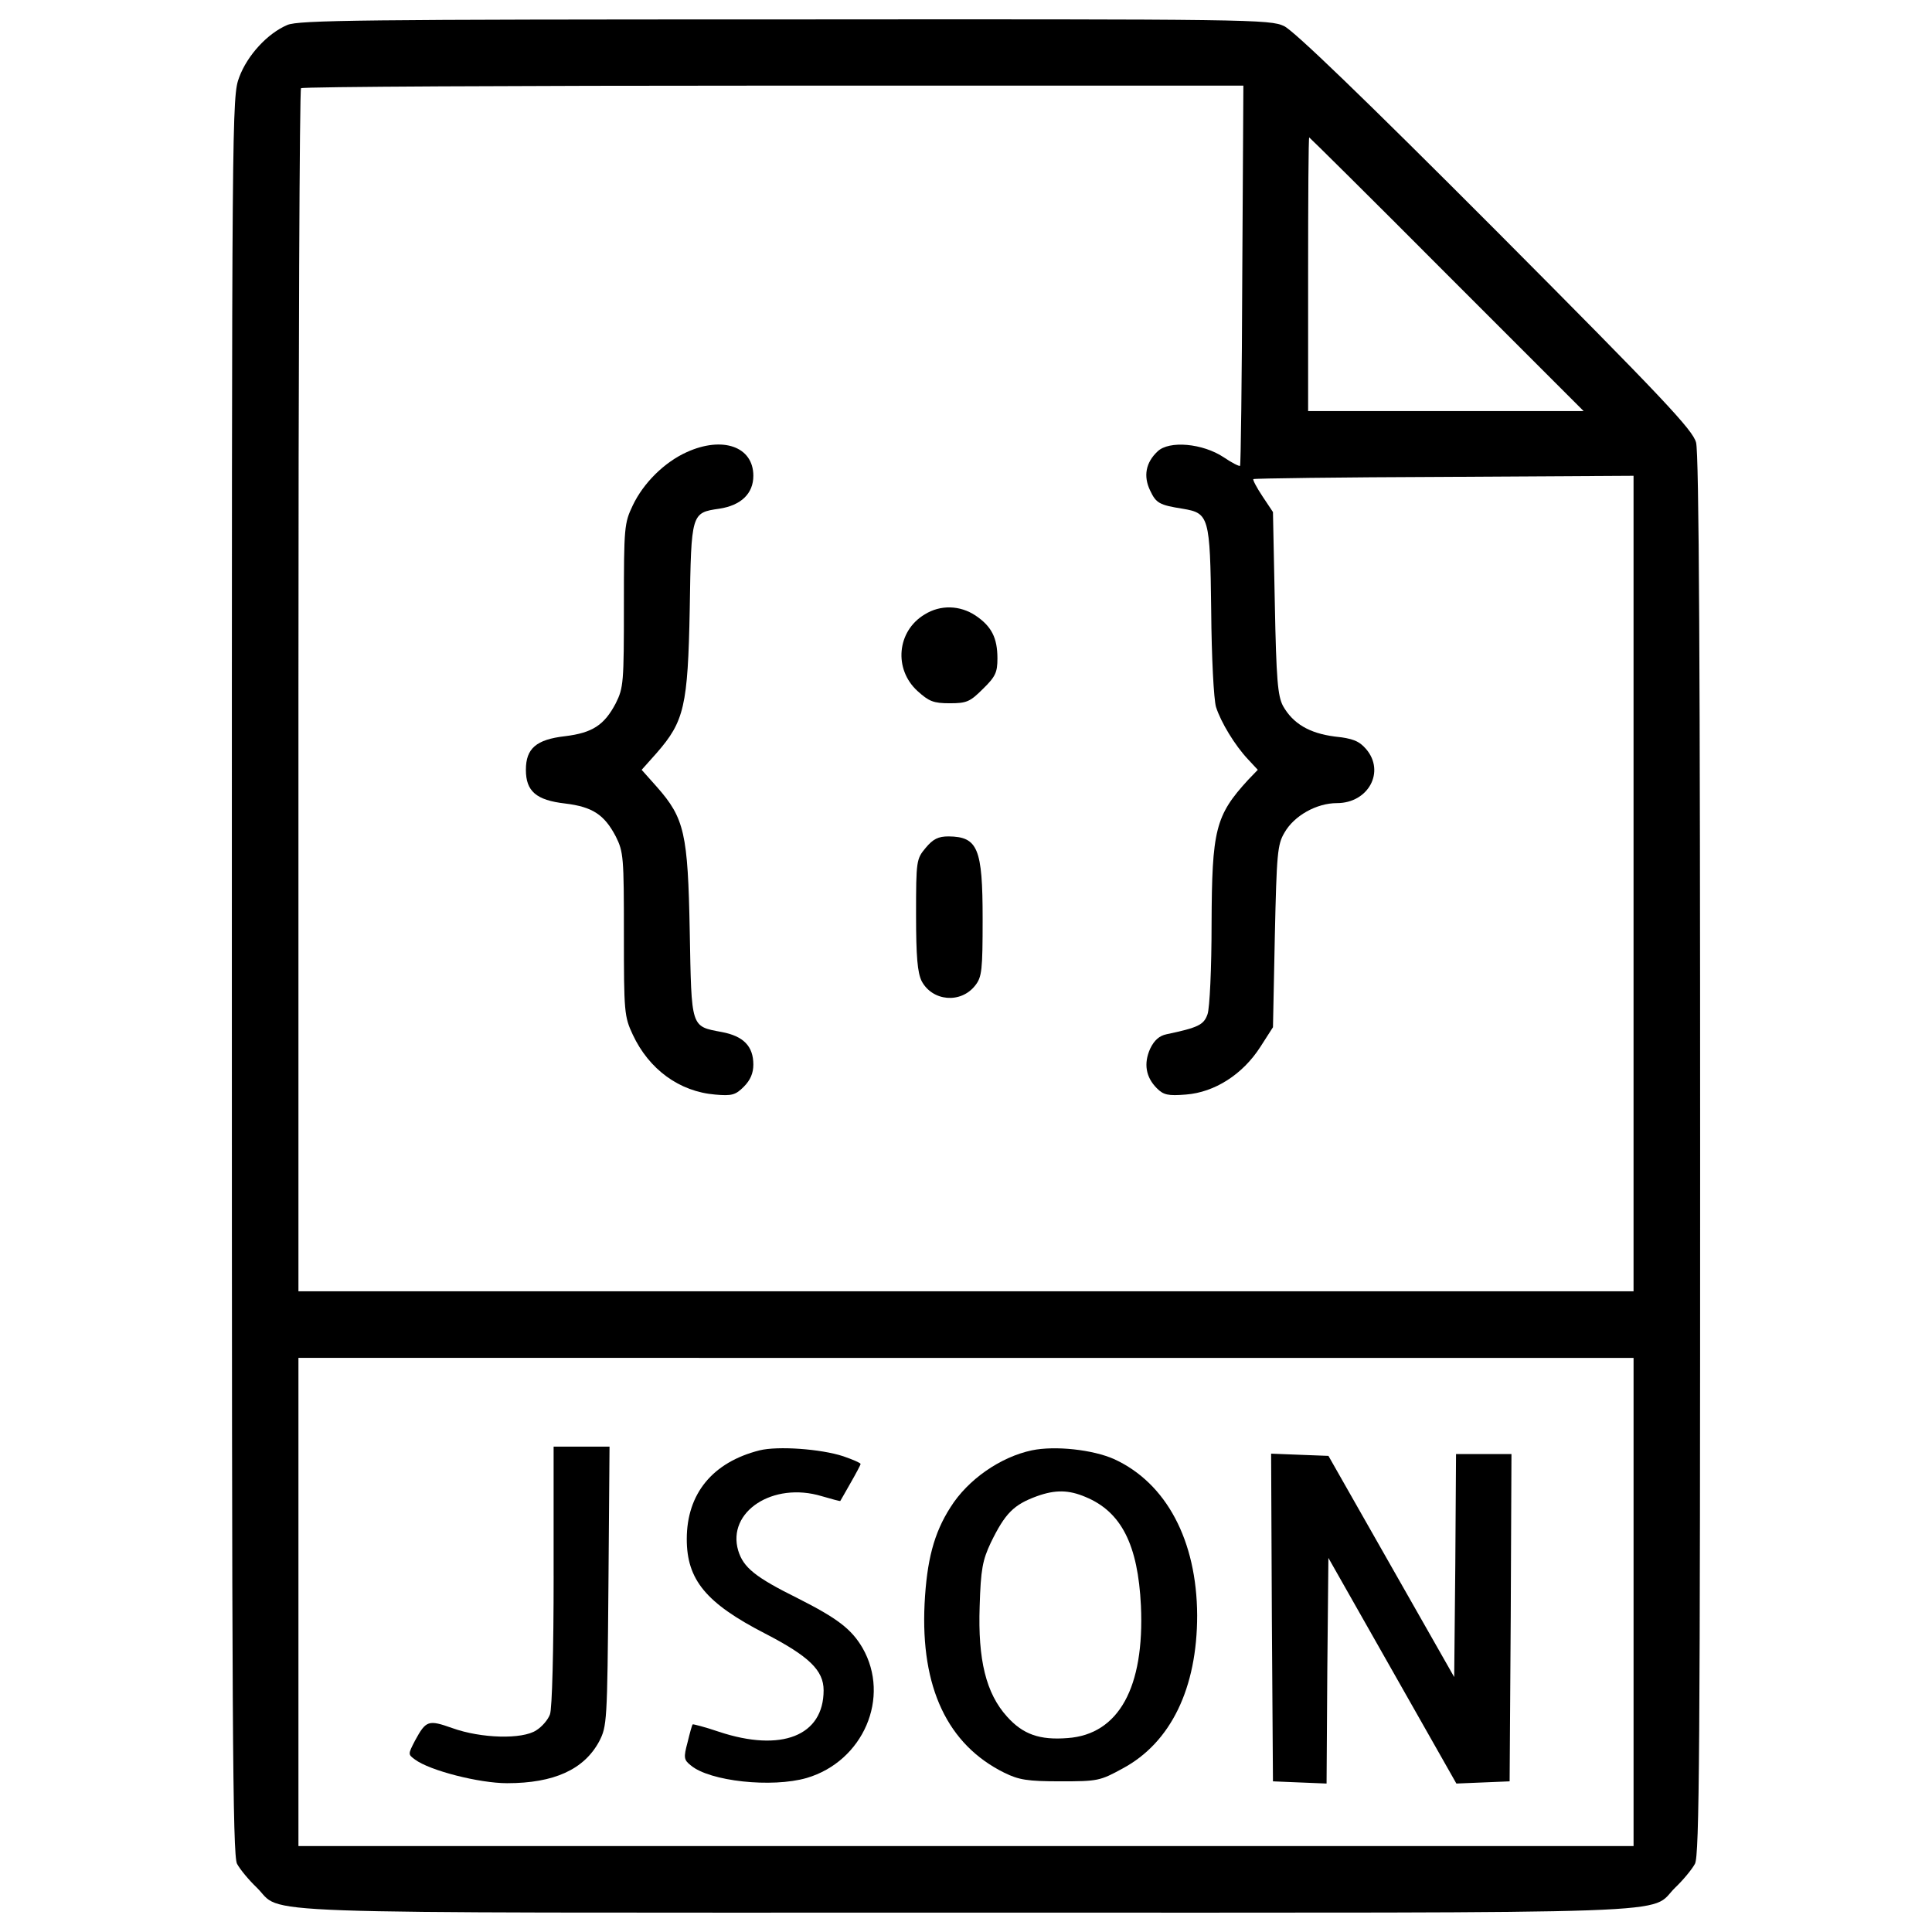 <?xml version="1.0" encoding="utf-8"?>
<!-- Svg Vector Icons : http://www.onlinewebfonts.com/icon -->
<!DOCTYPE svg PUBLIC "-//W3C//DTD SVG 1.1//EN" "http://www.w3.org/Graphics/SVG/1.1/DTD/svg11.dtd">
<svg version="1.1" xmlns="http://www.w3.org/2000/svg" xmlns:xlink="http://www.w3.org/1999/xlink" x="0px" y="0px" viewBox="0 0 1000 1000" enable-background="new 0 0 1000 1000" xml:space="preserve">
<g><g transform="translate(0,512) scale(0.1,-0.1)"><path d="M1487.3,4990.8c-103.4-44-206.7-157-248.9-269.9c-38.3-101.5-38.3-155-38.3-4649.8c0-3886,3.8-4554.1,26.8-4598.1c15.3-28.7,61.3-84.2,101.5-122.5c145.5-141.7-168.5-130.2,3671.6-130.2c3840.1,0,3526.1-11.5,3671.6,130.2c40.2,38.3,86.1,93.8,101.5,122.5c23,44,26.8,583.9,26.8,3665.9c0,2523-5.7,3637.2-21.1,3690.8c-17.2,65.1-168.5,225.9-1037.5,1098.8C7054,4617.5,6698,4960.1,6646.3,4985c-72.7,34.5-172.3,36.4-2584.3,34.5C1866.3,5019.5,1546.6,5015.7,1487.3,4990.8z M6430,3696.7c-1.9-539.8-7.7-983.9-11.5-987.8c-3.8-3.8-42.1,15.3-84.2,44c-109.1,72.7-283.3,88.1-342.7,30.6c-61.3-57.4-74.6-128.3-38.3-202.9c30.6-65.1,47.9-74.7,168.4-93.8c135.9-23,141.7-38.3,147.4-526.4c1.9-243.1,13.4-461.4,24.9-499.6c24.9-78.5,97.6-199.1,166.5-271.8l49.8-53.6l-49.8-51.7C6290.2,898,6273,825.3,6271.1,337.1c0-225.9-9.6-436.5-21.1-467.1c-19.2-55.5-49.8-68.9-212.5-103.4c-36.4-7.6-63.2-30.6-84.2-74.6c-34.5-76.6-23-147.4,34.5-204.8c34.5-34.5,57.4-40.2,151.2-32.5c147.4,11.5,292.9,103.4,384.8,246.9l65.1,101.5l9.6,470.9c9.6,428.8,13.4,474.7,49.8,536C6698,898,6814.7,963.1,6920,963.1c162.7,0,250.8,162.7,151.2,279.5c-36.4,42.1-68.9,55.5-162.7,65.1c-132.1,17.2-216.3,67-268,158.9c-26.8,51.7-34.5,134-42.1,532.2l-9.6,470.9l-53.6,80.4c-30.6,45.9-51.7,86.1-47.9,90c3.8,3.8,449.9,9.6,987.8,11.5l980.1,5.7V547.7v-2111.5H5000H1544.7v3106.9c0,1709.5,5.7,3114.6,13.4,3120.3c5.7,7.7,1106.5,13.4,2444.5,13.4h2433.1L6430,3696.7z M7488.6,3700.5l708.3-708.3h-714h-712.1v708.3c0,390.5,1.9,708.3,5.7,708.3C6778.4,4408.8,7100,4091.1,7488.6,3700.5z M8455.3-3171.8v-1263.4H5000H1544.7v1263.4v1263.4H5000h3455.3V-3171.8z"/><path d="M3554.7,2779.8c-114.9-51.7-224-158.9-279.5-275.7c-44-91.9-45.9-112.9-45.9-516.9c0-400.1-1.9-426.9-42.1-507.3c-59.3-112.9-120.6-153.1-262.3-170.4c-149.3-17.2-202.9-63.2-202.9-174.2s53.6-157,202.9-174.2c141.7-17.2,202.9-57.4,262.3-170.4c40.2-80.4,42.1-107.2,42.1-507.3c0-402,1.9-425,45.9-518.8c84.2-180,241.2-294.8,426.9-310.1c86.1-7.7,105.3-1.9,147.4,40.2c34.5,34.5,49.8,70.8,49.8,114.9c0,95.7-51.7,147.4-162.7,168.5c-162.7,30.6-157,17.2-166.5,520.7c-9.6,507.3-26.8,585.8-170.4,748.5l-78.5,88.1l78.5,88.1c141.7,162.7,160.8,241.2,170.4,744.7c7.7,497.7,7.7,497.7,153.1,518.8c112.9,17.2,176.1,78.5,176.1,170.4C3899.3,2808.5,3740.4,2864,3554.7,2779.8z"/><path d="M4785.6,1939.4c-143.6-86.1-160.8-283.3-36.4-396.3c59.3-53.6,82.3-63.2,166.5-63.2c88.1,0,105.3,7.7,172.3,74.7c65.1,63.2,74.7,86.1,74.7,157c0,107.2-30.6,166.5-112.9,222.1C4969.4,1987.3,4867.9,1991.1,4785.6,1939.4z"/><path d="M4791.3,731.5c-47.9-57.4-49.8-65.1-49.8-344.6c0-222.1,7.7-300.5,28.7-344.6c55.5-105.3,202.9-118.7,277.6-23c34.5,44,38.3,78.5,38.3,344.6c0,365.6-24.9,425-176.1,426.9C4856.4,790.8,4829.6,777.4,4791.3,731.5z"/><path d="M2865.6-3035.9c0-379-7.7-691.1-19.1-717.9c-9.6-26.8-40.2-63.2-70.8-82.3c-72.7-47.9-285.2-42.1-434.5,11.5c-124.4,44-135.9,40.2-193.3-65.1c-36.4-70.8-36.4-70.8,0-97.6c76.6-57.4,333.1-122.5,476.7-122.5c243.1,0,398.2,70.8,476.7,216.3c40.2,78.5,42.1,97.6,47.9,804l5.7,721.7H3011h-145.5V-3035.9z"/><path d="M3931.8-2386.9c-243.1-61.3-377.1-224-377.1-459.4c0-210.6,99.5-331.2,403.9-488.1c229.7-118.7,304.4-191.4,304.4-294.8c0-235.5-218.2-321.6-541.7-214.4c-72.7,24.9-134,40.2-135.9,38.3c-3.8-3.8-15.3-45.9-26.8-93.8c-21.1-78.5-19.1-90,17.2-118.7c97.6-82.3,419.2-116.8,599.2-65.1c292.9,86.1,436.5,417.3,289.1,673.8c-57.4,97.6-130.2,153.1-335,256.5c-220.1,109.1-281.4,158.9-308.2,247c-59.3,201,179.9,358,432.6,281.4c51.7-15.3,95.7-26.8,95.7-24.9c1.9,1.9,24.9,44,53.6,93.8c28.7,49.8,51.7,93.8,51.7,97.6c0,5.8-40.2,23-90,40.2C4247.7-2379.2,4025.6-2363.9,3931.8-2386.9z"/><path d="M5340.7-2386.9c-162.7-34.5-331.2-151.2-421.1-294.8c-86.1-134-122.5-275.6-134-499.6c-21-432.6,118.7-729.3,413.5-874.8c74.6-36.4,118.7-44,289.1-44c193.3,0,204.8,1.9,323.5,67c248.9,134,384.8,415.4,384.8,792.5c-1.9,386.7-158.9,683.4-428.8,807.8C5656.6-2383.1,5461.3-2362,5340.7-2386.9z M5618.3-2628.1c185.7-76.6,271.8-247,287.1-562.8c19.2-423.1-114.9-666.2-379-685.3c-145.5-11.5-231.6,19.1-314,111c-109.1,120.6-151.2,294.8-141.7,570.5c5.7,193.3,15.3,239.3,57.4,329.3c74.6,153.1,118.7,197.2,239.3,241.2C5463.3-2589.8,5532.2-2591.7,5618.3-2628.1z"/><path d="M6583.1-3252.2l5.7-848l137.8-5.7l139.7-5.7l3.8,583.9l5.7,583.9l331.2-583.9l331.2-583.9l137.8,5.7l137.8,5.7l5.7,848l3.8,846.1H7680h-143.6l-3.8-576.2l-5.7-578.1L7201.4-2988L6876-2415.6l-149.3,5.7l-147.4,5.8L6583.1-3252.2z"/></g></g>
</svg>